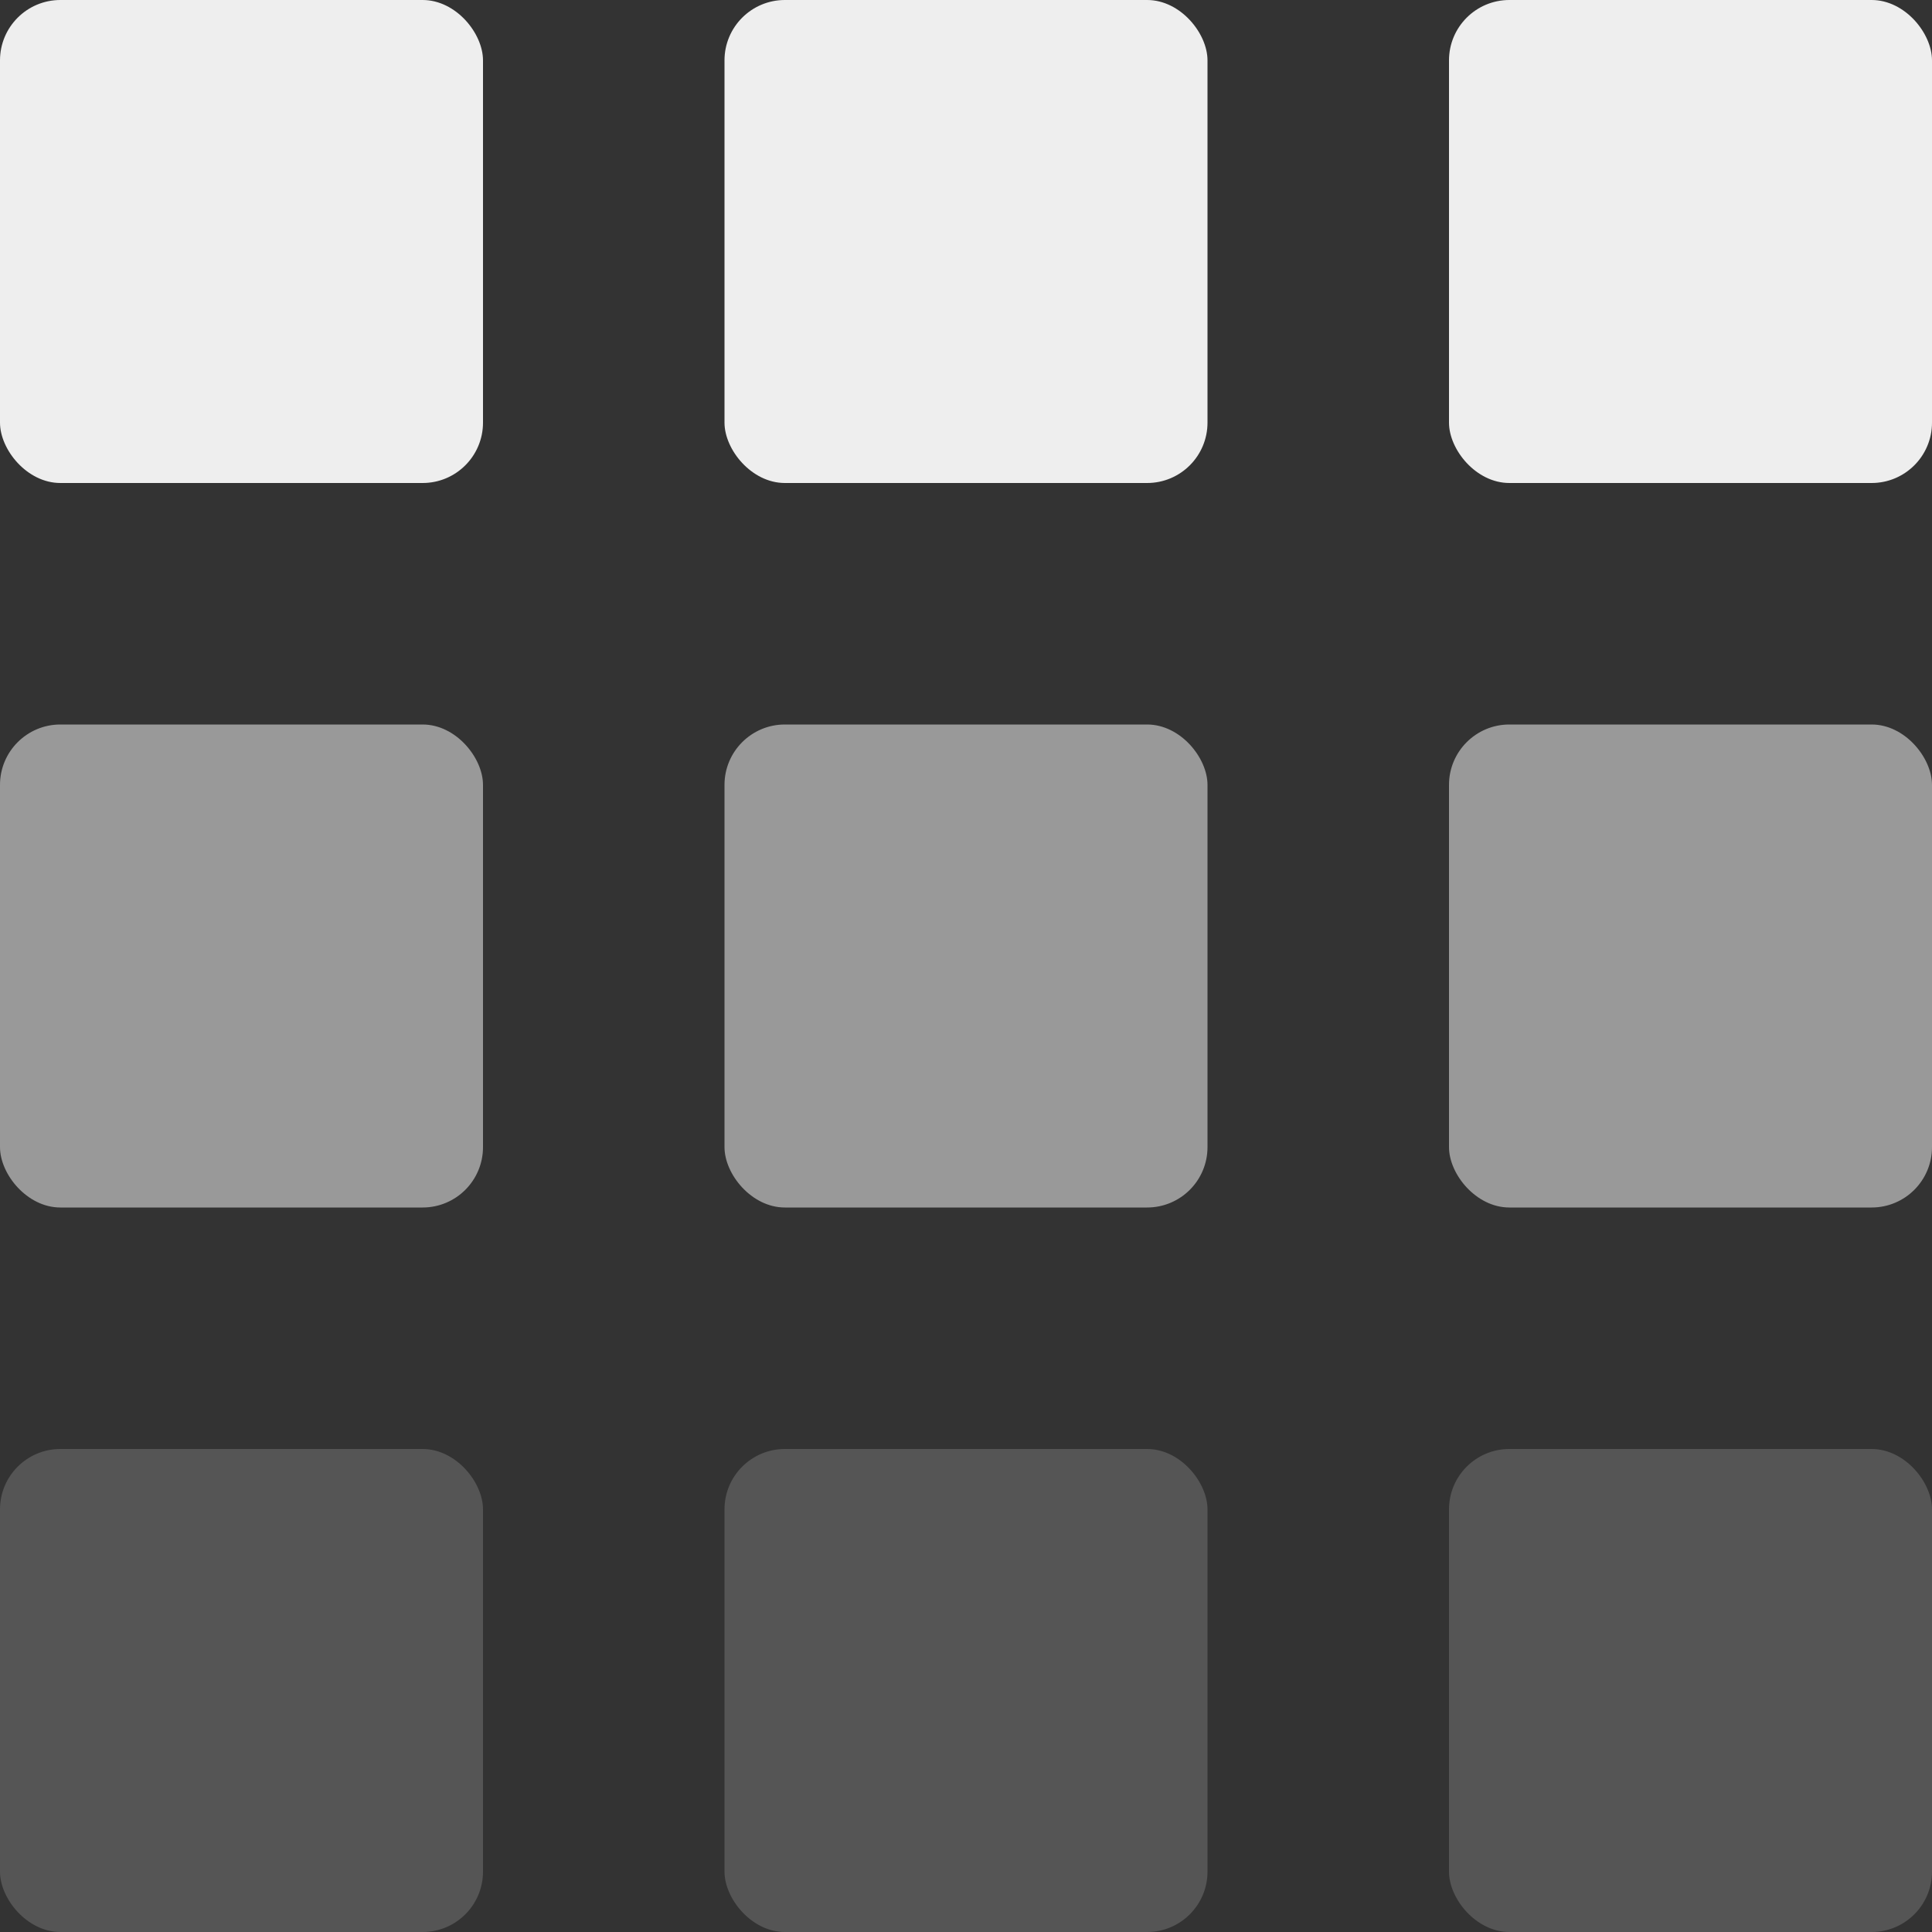 <svg xmlns="http://www.w3.org/2000/svg" width="16" height="16" viewBox="0 0 16 16">
  <rect x="0" y="0" width="16" height="16" fill="#333333" stroke="none"/>
  <g id="Group_306" data-name="Group 306" transform="translate(-266 -309)">
    <rect id="Rectangle_392" data-name="Rectangle 392" width="4" height="4" rx="0.5" transform="translate(266 309)" fill="#eee"/>
    <rect id="Rectangle_386" data-name="Rectangle 386" width="4" height="4" rx="0.5" transform="translate(266 315)" fill="#999"/>
    <rect id="Rectangle_380" data-name="Rectangle 380" width="4" height="4" rx="0.5" transform="translate(266 321)" fill="#555"/>
    <rect id="Rectangle_393" data-name="Rectangle 393" width="4" height="4" rx="0.5" transform="translate(272 309)" fill="#eee"/>
    <rect id="Rectangle_387" data-name="Rectangle 387" width="4" height="4" rx="0.5" transform="translate(272 315)" fill="#999"/>
    <rect id="Rectangle_381" data-name="Rectangle 381" width="4" height="4" rx="0.5" transform="translate(272 321)" fill="#555"/>
    <rect id="Rectangle_396" data-name="Rectangle 396" width="4" height="4" rx="0.5" transform="translate(278 309)" fill="#eee"/>
    <rect id="Rectangle_390" data-name="Rectangle 390" width="4" height="4" rx="0.5" transform="translate(278 315)" fill="#999"/>
    <rect id="Rectangle_383" data-name="Rectangle 383" width="4" height="4" rx="0.5" transform="translate(278 321)" fill="#555"/>
  </g>
</svg>
